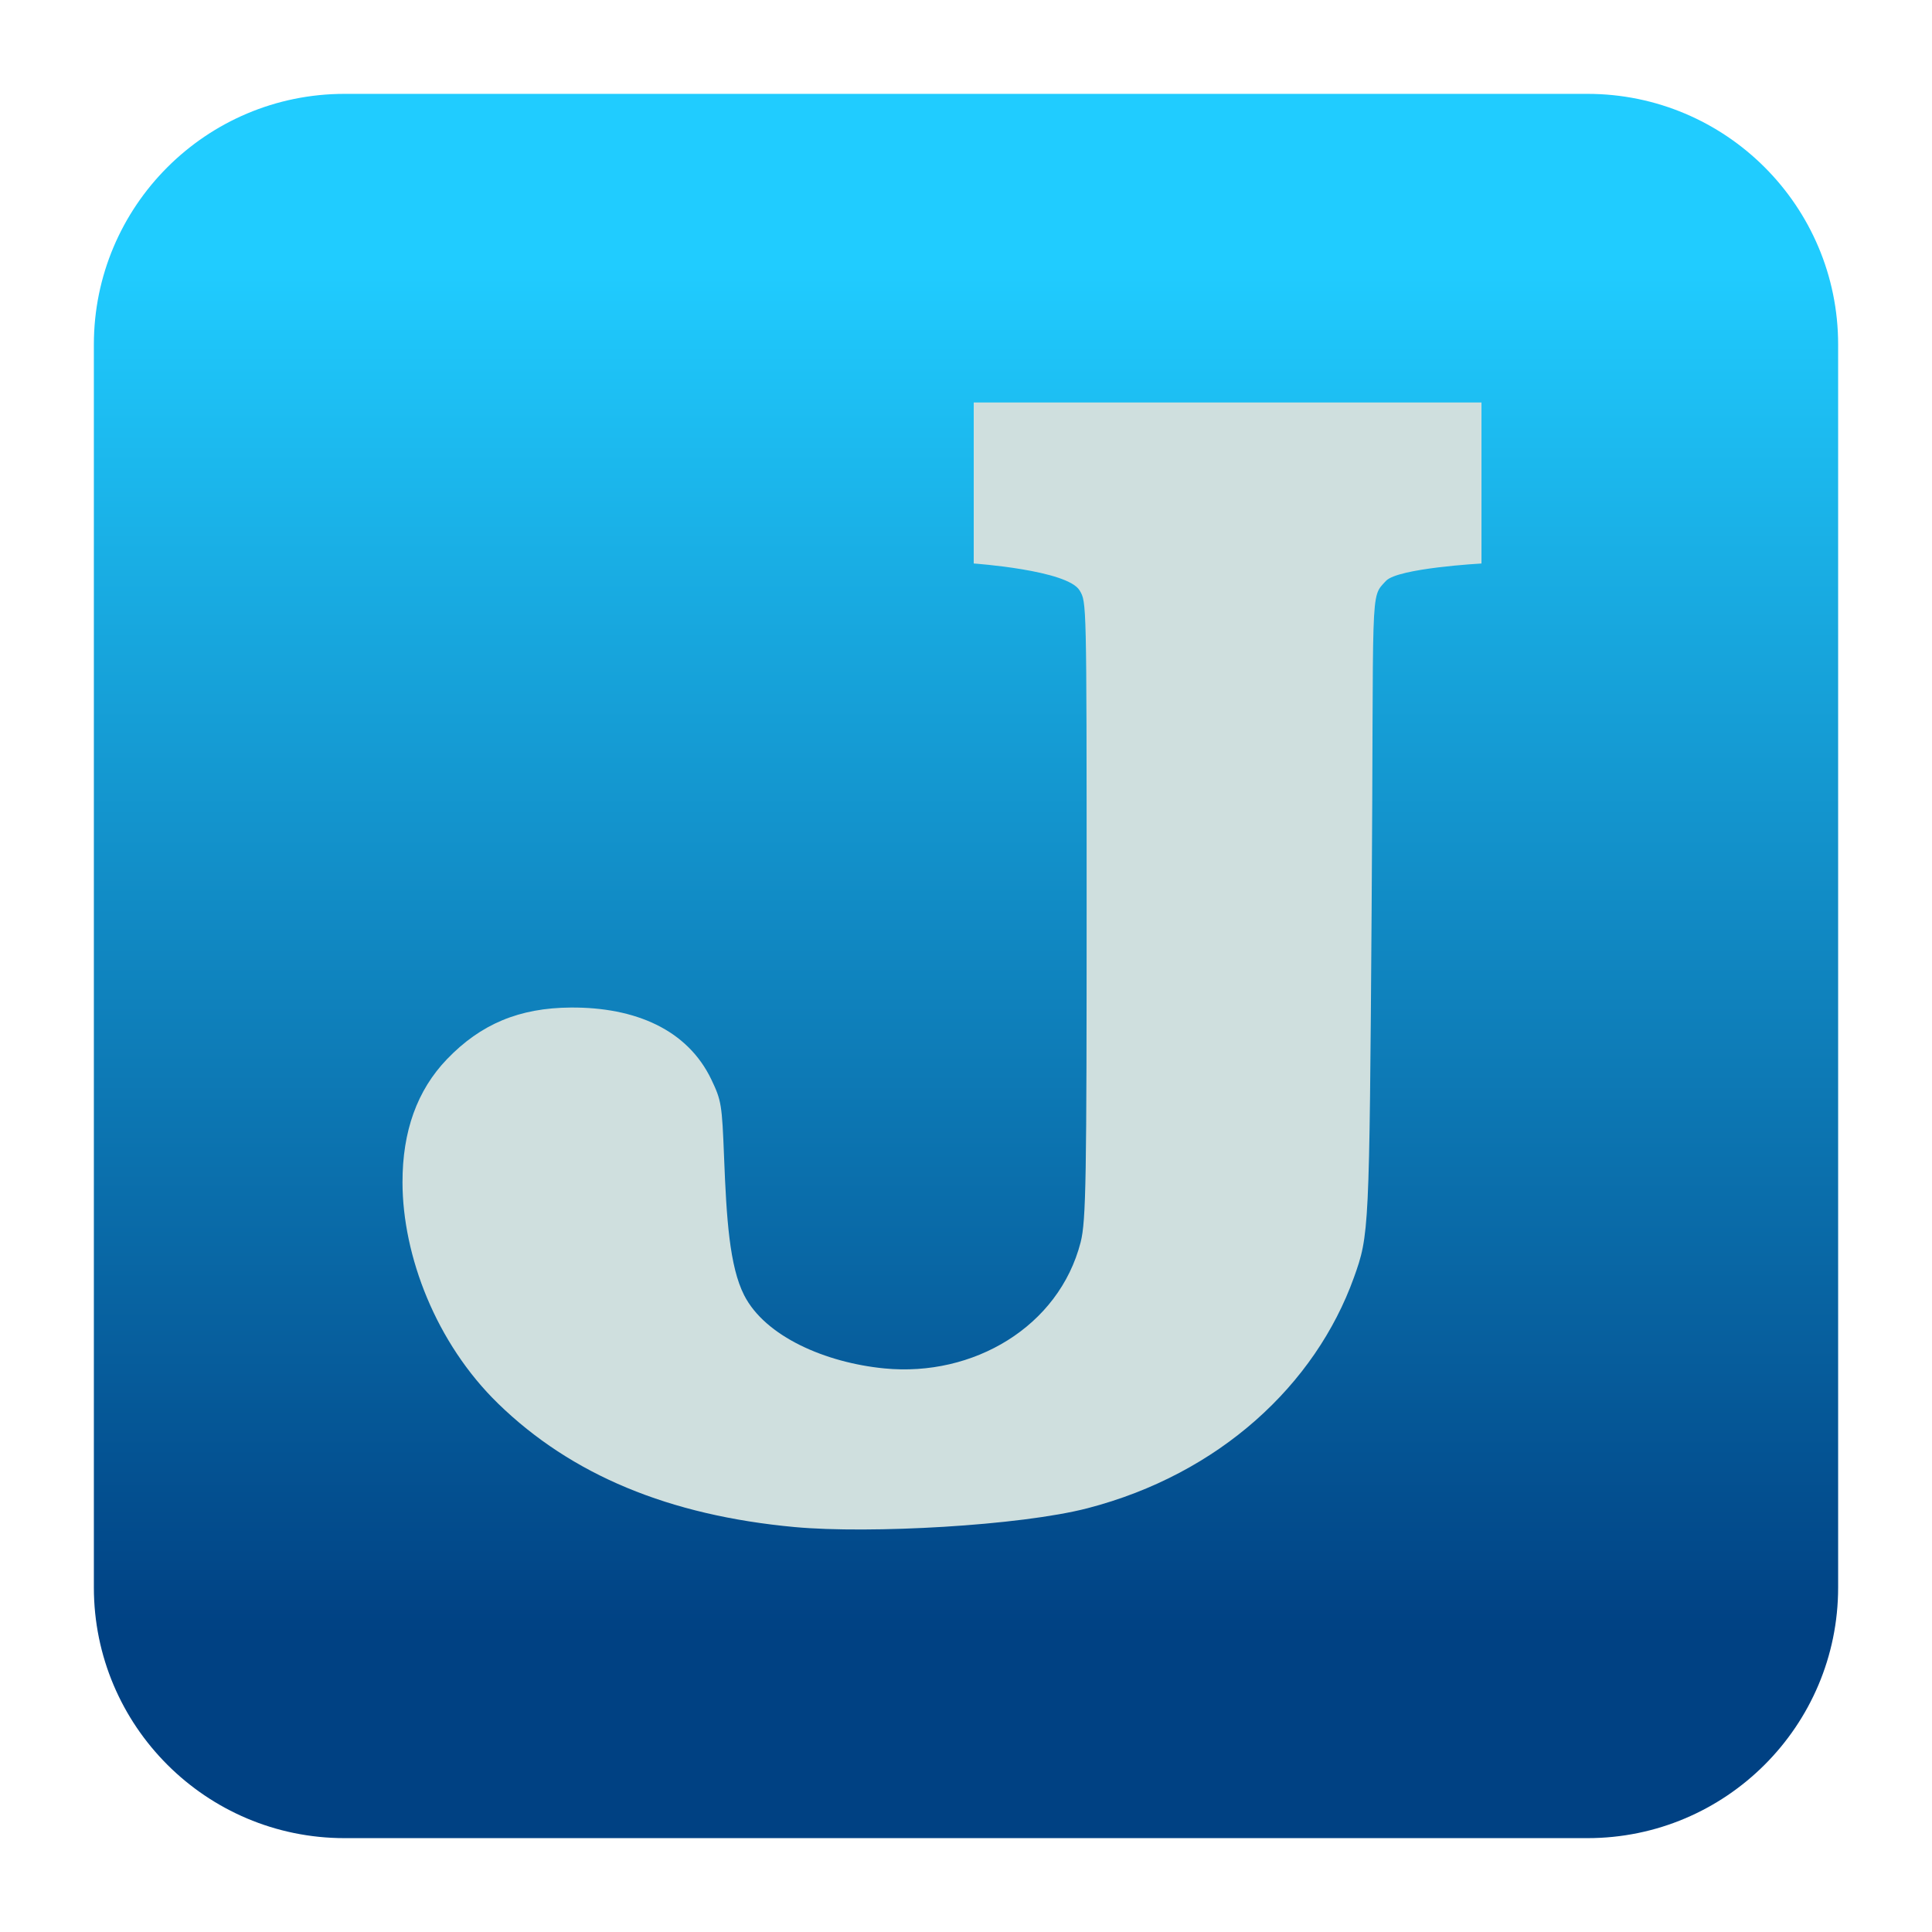 <svg clip-rule="evenodd" fill-rule="evenodd" stroke-linejoin="round" stroke-miterlimit="2" viewBox="0 0 48 48" xmlns="http://www.w3.org/2000/svg">
 <linearGradient id="a" x2="1" gradientTransform="matrix(0 -33.687 33.687 0 923.28 40.45)" gradientUnits="userSpaceOnUse">
  <stop stop-color="#004183" offset="0"/>
  <stop stop-color="#20ccff" offset="1"/>
 </linearGradient>
 <path d="m39.44 45.668h-30.88c-3.438 0-6.228-2.79-6.228-6.228v-30.88c0-3.438 2.79-6.228 6.228-6.228h30.88c3.438 0 6.228 2.79 6.228 6.228v30.88c0 3.438-2.79 6.228-6.228 6.228z" fill="url(#a)"/>
 <path d="m19.75 37.94c-3.129-.288-5.553-1.297-7.374-3.068-1.547-1.505-2.372-3.674-2.376-5.492-.003-1.274.364-2.293 1.103-3.063.84-.876 1.8-1.277 3.079-1.285 1.602-.01 2.899.549 3.492 1.79.249.523.264.613.316 1.942.059 1.507.134 2.699.498 3.415.523 1.027 2.024 1.677 3.484 1.819 2.208.216 4.337-1.037 4.876-3.134.137-.536.149-1.586.149-8.539 0-7.437-.003-7.36-.171-7.651-.297-.512-2.634-.674-2.634-.674v-4h12.615v4s-2.078.114-2.374.433c-.408.44-.297.054-.355 8.145-.057 8.026-.061 8.105-.442 9.166-.956 2.656-3.335 4.875-6.614 5.727-1.677.435-5.411.64-7.272.469z" fill="#cfdfde" fill-rule="nonzero"/>
</svg>
